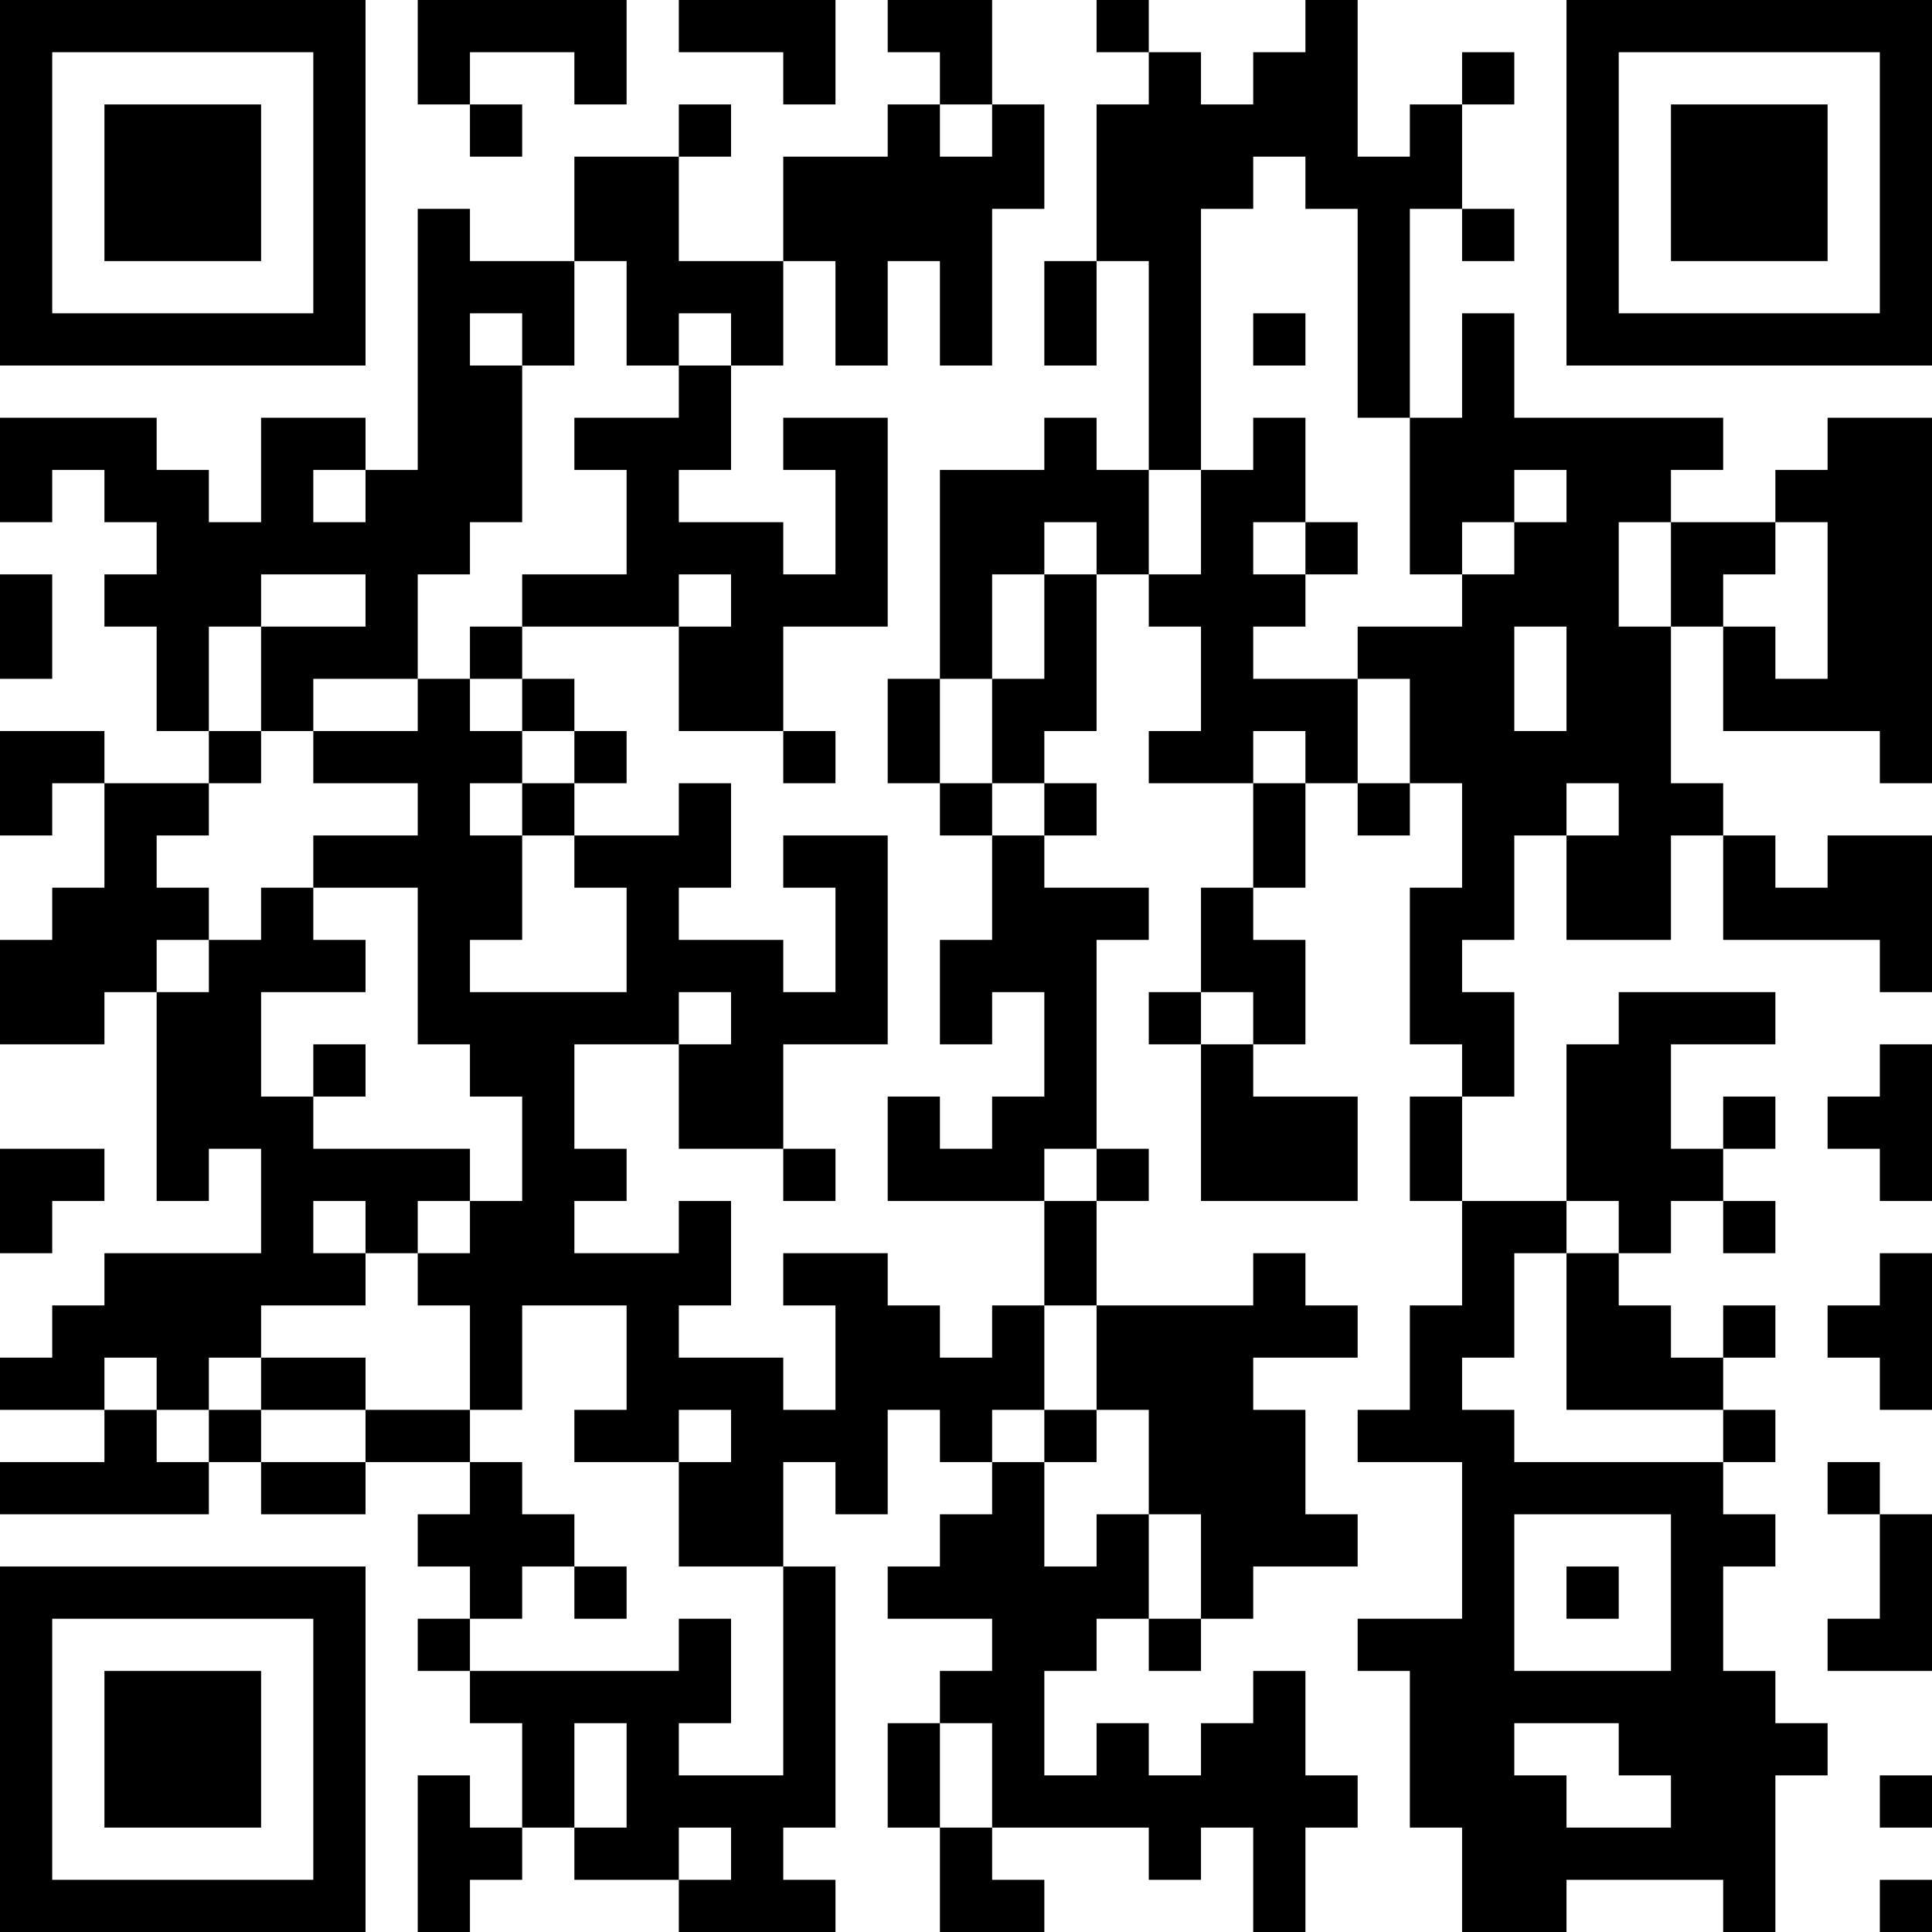<?xml version="1.0" encoding="UTF-8"?>
<svg xmlns="http://www.w3.org/2000/svg" version="1.1" width="400" height="400" viewBox="0 0 400 400"><rect x="0" y="0" width="400" height="400" fill="#ffffff"/><g transform="scale(10.811)"><g transform="translate(0,0)"><path fill-rule="evenodd" d="M8 0L8 2L9 2L9 3L10 3L10 2L9 2L9 1L11 1L11 2L12 2L12 0ZM13 0L13 1L15 1L15 2L16 2L16 0ZM17 0L17 1L18 1L18 2L17 2L17 3L15 3L15 5L13 5L13 3L14 3L14 2L13 2L13 3L11 3L11 5L9 5L9 4L8 4L8 9L7 9L7 8L5 8L5 10L4 10L4 9L3 9L3 8L0 8L0 10L1 10L1 9L2 9L2 10L3 10L3 11L2 11L2 12L3 12L3 14L4 14L4 15L2 15L2 14L0 14L0 16L1 16L1 15L2 15L2 17L1 17L1 18L0 18L0 20L2 20L2 19L3 19L3 23L4 23L4 22L5 22L5 24L2 24L2 25L1 25L1 26L0 26L0 27L2 27L2 28L0 28L0 29L4 29L4 28L5 28L5 29L7 29L7 28L9 28L9 29L8 29L8 30L9 30L9 31L8 31L8 32L9 32L9 33L10 33L10 35L9 35L9 34L8 34L8 37L9 37L9 36L10 36L10 35L11 35L11 36L13 36L13 37L16 37L16 36L15 36L15 35L16 35L16 30L15 30L15 28L16 28L16 29L17 29L17 27L18 27L18 28L19 28L19 29L18 29L18 30L17 30L17 31L19 31L19 32L18 32L18 33L17 33L17 35L18 35L18 37L20 37L20 36L19 36L19 35L22 35L22 36L23 36L23 35L24 35L24 37L25 37L25 35L26 35L26 34L25 34L25 32L24 32L24 33L23 33L23 34L22 34L22 33L21 33L21 34L20 34L20 32L21 32L21 31L22 31L22 32L23 32L23 31L24 31L24 30L26 30L26 29L25 29L25 27L24 27L24 26L26 26L26 25L25 25L25 24L24 24L24 25L21 25L21 23L22 23L22 22L21 22L21 18L22 18L22 17L20 17L20 16L21 16L21 15L20 15L20 14L21 14L21 11L22 11L22 12L23 12L23 14L22 14L22 15L24 15L24 17L23 17L23 19L22 19L22 20L23 20L23 23L26 23L26 21L24 21L24 20L25 20L25 18L24 18L24 17L25 17L25 15L26 15L26 16L27 16L27 15L28 15L28 17L27 17L27 20L28 20L28 21L27 21L27 23L28 23L28 25L27 25L27 27L26 27L26 28L28 28L28 31L26 31L26 32L27 32L27 35L28 35L28 37L30 37L30 36L33 36L33 37L34 37L34 34L35 34L35 33L34 33L34 32L33 32L33 30L34 30L34 29L33 29L33 28L34 28L34 27L33 27L33 26L34 26L34 25L33 25L33 26L32 26L32 25L31 25L31 24L32 24L32 23L33 23L33 24L34 24L34 23L33 23L33 22L34 22L34 21L33 21L33 22L32 22L32 20L34 20L34 19L31 19L31 20L30 20L30 23L28 23L28 21L29 21L29 19L28 19L28 18L29 18L29 16L30 16L30 18L32 18L32 16L33 16L33 18L36 18L36 19L37 19L37 16L35 16L35 17L34 17L34 16L33 16L33 15L32 15L32 12L33 12L33 14L36 14L36 15L37 15L37 8L35 8L35 9L34 9L34 10L32 10L32 9L33 9L33 8L29 8L29 6L28 6L28 8L27 8L27 4L28 4L28 5L29 5L29 4L28 4L28 2L29 2L29 1L28 1L28 2L27 2L27 3L26 3L26 0L25 0L25 1L24 1L24 2L23 2L23 1L22 1L22 0L21 0L21 1L22 1L22 2L21 2L21 5L20 5L20 7L21 7L21 5L22 5L22 9L21 9L21 8L20 8L20 9L18 9L18 13L17 13L17 15L18 15L18 16L19 16L19 18L18 18L18 20L19 20L19 19L20 19L20 21L19 21L19 22L18 22L18 21L17 21L17 23L20 23L20 25L19 25L19 26L18 26L18 25L17 25L17 24L15 24L15 25L16 25L16 27L15 27L15 26L13 26L13 25L14 25L14 23L13 23L13 24L11 24L11 23L12 23L12 22L11 22L11 20L13 20L13 22L15 22L15 23L16 23L16 22L15 22L15 20L17 20L17 16L15 16L15 17L16 17L16 19L15 19L15 18L13 18L13 17L14 17L14 15L13 15L13 16L11 16L11 15L12 15L12 14L11 14L11 13L10 13L10 12L13 12L13 14L15 14L15 15L16 15L16 14L15 14L15 12L17 12L17 8L15 8L15 9L16 9L16 11L15 11L15 10L13 10L13 9L14 9L14 7L15 7L15 5L16 5L16 7L17 7L17 5L18 5L18 7L19 7L19 4L20 4L20 2L19 2L19 0ZM18 2L18 3L19 3L19 2ZM24 3L24 4L23 4L23 9L22 9L22 11L23 11L23 9L24 9L24 8L25 8L25 10L24 10L24 11L25 11L25 12L24 12L24 13L26 13L26 15L27 15L27 13L26 13L26 12L28 12L28 11L29 11L29 10L30 10L30 9L29 9L29 10L28 10L28 11L27 11L27 8L26 8L26 4L25 4L25 3ZM11 5L11 7L10 7L10 6L9 6L9 7L10 7L10 10L9 10L9 11L8 11L8 13L6 13L6 14L5 14L5 12L7 12L7 11L5 11L5 12L4 12L4 14L5 14L5 15L4 15L4 16L3 16L3 17L4 17L4 18L3 18L3 19L4 19L4 18L5 18L5 17L6 17L6 18L7 18L7 19L5 19L5 21L6 21L6 22L9 22L9 23L8 23L8 24L7 24L7 23L6 23L6 24L7 24L7 25L5 25L5 26L4 26L4 27L3 27L3 26L2 26L2 27L3 27L3 28L4 28L4 27L5 27L5 28L7 28L7 27L9 27L9 28L10 28L10 29L11 29L11 30L10 30L10 31L9 31L9 32L13 32L13 31L14 31L14 33L13 33L13 34L15 34L15 30L13 30L13 28L14 28L14 27L13 27L13 28L11 28L11 27L12 27L12 25L10 25L10 27L9 27L9 25L8 25L8 24L9 24L9 23L10 23L10 21L9 21L9 20L8 20L8 17L6 17L6 16L8 16L8 15L6 15L6 14L8 14L8 13L9 13L9 14L10 14L10 15L9 15L9 16L10 16L10 18L9 18L9 19L12 19L12 17L11 17L11 16L10 16L10 15L11 15L11 14L10 14L10 13L9 13L9 12L10 12L10 11L12 11L12 9L11 9L11 8L13 8L13 7L14 7L14 6L13 6L13 7L12 7L12 5ZM24 6L24 7L25 7L25 6ZM6 9L6 10L7 10L7 9ZM20 10L20 11L19 11L19 13L18 13L18 15L19 15L19 16L20 16L20 15L19 15L19 13L20 13L20 11L21 11L21 10ZM25 10L25 11L26 11L26 10ZM31 10L31 12L32 12L32 10ZM34 10L34 11L33 11L33 12L34 12L34 13L35 13L35 10ZM0 11L0 13L1 13L1 11ZM13 11L13 12L14 12L14 11ZM29 12L29 14L30 14L30 12ZM24 14L24 15L25 15L25 14ZM30 15L30 16L31 16L31 15ZM13 19L13 20L14 20L14 19ZM23 19L23 20L24 20L24 19ZM6 20L6 21L7 21L7 20ZM36 20L36 21L35 21L35 22L36 22L36 23L37 23L37 20ZM0 22L0 24L1 24L1 23L2 23L2 22ZM20 22L20 23L21 23L21 22ZM30 23L30 24L29 24L29 26L28 26L28 27L29 27L29 28L33 28L33 27L30 27L30 24L31 24L31 23ZM36 24L36 25L35 25L35 26L36 26L36 27L37 27L37 24ZM20 25L20 27L19 27L19 28L20 28L20 30L21 30L21 29L22 29L22 31L23 31L23 29L22 29L22 27L21 27L21 25ZM5 26L5 27L7 27L7 26ZM20 27L20 28L21 28L21 27ZM35 28L35 29L36 29L36 31L35 31L35 32L37 32L37 29L36 29L36 28ZM29 29L29 32L32 32L32 29ZM11 30L11 31L12 31L12 30ZM30 30L30 31L31 31L31 30ZM11 33L11 35L12 35L12 33ZM18 33L18 35L19 35L19 33ZM29 33L29 34L30 34L30 35L32 35L32 34L31 34L31 33ZM36 34L36 35L37 35L37 34ZM13 35L13 36L14 36L14 35ZM36 36L36 37L37 37L37 36ZM0 0L0 7L7 7L7 0ZM1 1L1 6L6 6L6 1ZM2 2L2 5L5 5L5 2ZM30 0L30 7L37 7L37 0ZM31 1L31 6L36 6L36 1ZM32 2L32 5L35 5L35 2ZM0 30L0 37L7 37L7 30ZM1 31L1 36L6 36L6 31ZM2 32L2 35L5 35L5 32Z" fill="#000000"/></g></g></svg>
